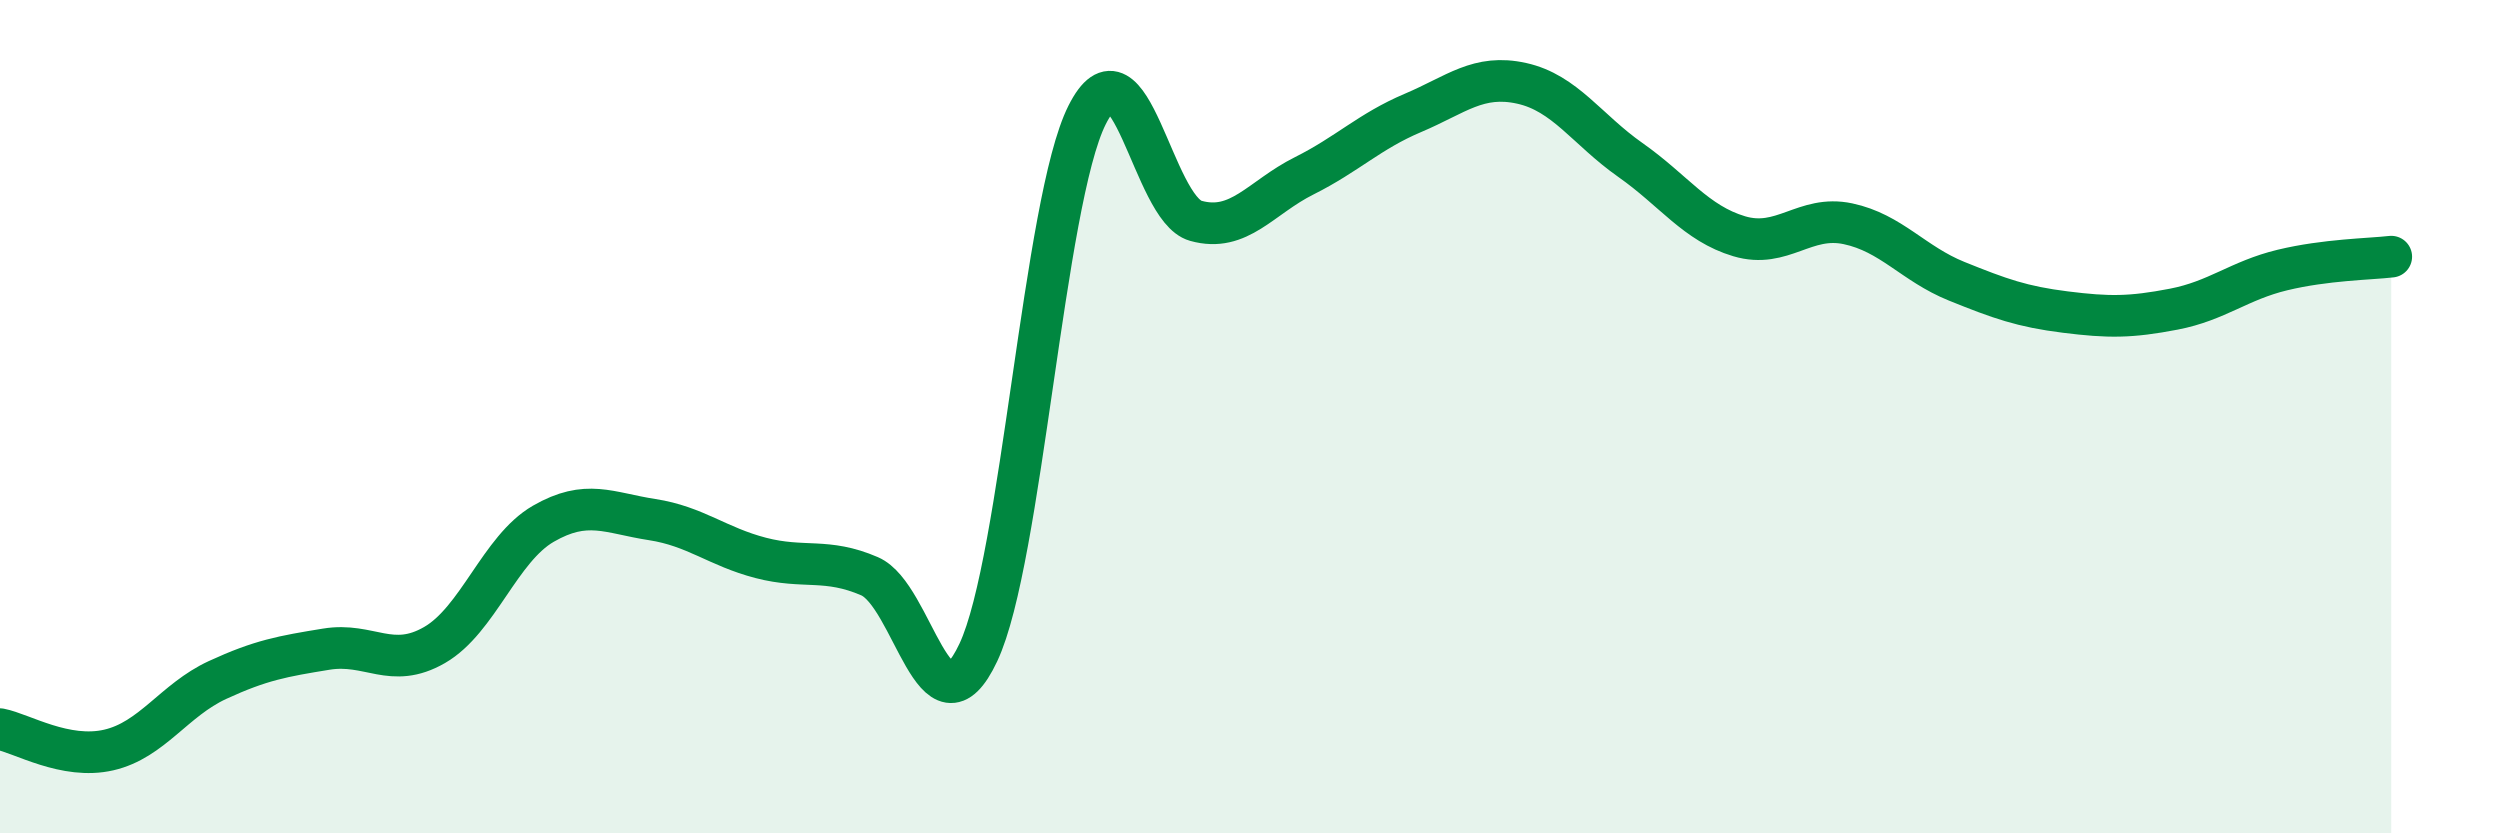 
    <svg width="60" height="20" viewBox="0 0 60 20" xmlns="http://www.w3.org/2000/svg">
      <path
        d="M 0,17.5 C 0.52,17.6 1.57,18.24 2.61,18 C 3.65,17.76 4.18,16.8 5.22,16.32 C 6.26,15.84 6.79,15.75 7.83,15.58 C 8.87,15.41 9.39,16.08 10.43,15.48 C 11.47,14.88 12,13.17 13.04,12.57 C 14.08,11.97 14.61,12.31 15.65,12.47 C 16.69,12.63 17.22,13.12 18.26,13.39 C 19.3,13.66 19.83,13.38 20.87,13.83 C 21.91,14.28 22.44,17.87 23.48,15.66 C 24.52,13.45 25.05,4.83 26.09,2.76 C 27.13,0.69 27.66,5.01 28.7,5.3 C 29.74,5.59 30.26,4.74 31.3,4.22 C 32.34,3.7 32.87,3.15 33.91,2.71 C 34.95,2.27 35.48,1.77 36.52,2 C 37.56,2.23 38.09,3.11 39.13,3.84 C 40.17,4.57 40.7,5.36 41.74,5.67 C 42.78,5.98 43.31,5.15 44.35,5.37 C 45.39,5.59 45.92,6.33 46.96,6.75 C 48,7.17 48.53,7.36 49.57,7.49 C 50.61,7.62 51.13,7.62 52.17,7.42 C 53.21,7.22 53.74,6.73 54.78,6.48 C 55.82,6.23 56.87,6.22 57.39,6.16L57.39 20L0 20Z"
        fill="#008740"
        opacity="0.1"
        stroke-linecap="round"
        stroke-linejoin="round"
      />
      <path
        d="M 0,17.5 C 0.52,17.6 1.57,18.24 2.61,18 C 3.65,17.76 4.18,16.8 5.22,16.32 C 6.26,15.84 6.79,15.75 7.83,15.58 C 8.87,15.41 9.39,16.08 10.43,15.48 C 11.47,14.88 12,13.17 13.04,12.57 C 14.08,11.97 14.61,12.31 15.65,12.47 C 16.69,12.63 17.22,13.12 18.26,13.39 C 19.3,13.66 19.83,13.38 20.87,13.83 C 21.91,14.28 22.44,17.87 23.48,15.66 C 24.52,13.45 25.05,4.83 26.09,2.76 C 27.13,0.69 27.66,5.01 28.7,5.3 C 29.74,5.59 30.26,4.74 31.3,4.22 C 32.34,3.7 32.87,3.15 33.91,2.71 C 34.95,2.27 35.48,1.77 36.52,2 C 37.56,2.23 38.09,3.11 39.13,3.84 C 40.17,4.57 40.7,5.36 41.74,5.67 C 42.78,5.98 43.31,5.15 44.35,5.37 C 45.39,5.59 45.92,6.33 46.96,6.75 C 48,7.17 48.53,7.36 49.57,7.49 C 50.61,7.62 51.13,7.62 52.17,7.42 C 53.21,7.22 53.74,6.73 54.78,6.48 C 55.82,6.23 56.87,6.22 57.39,6.16"
        stroke="#008740"
        stroke-width="1"
        fill="none"
        stroke-linecap="round"
        stroke-linejoin="round"
      />
    </svg>
  